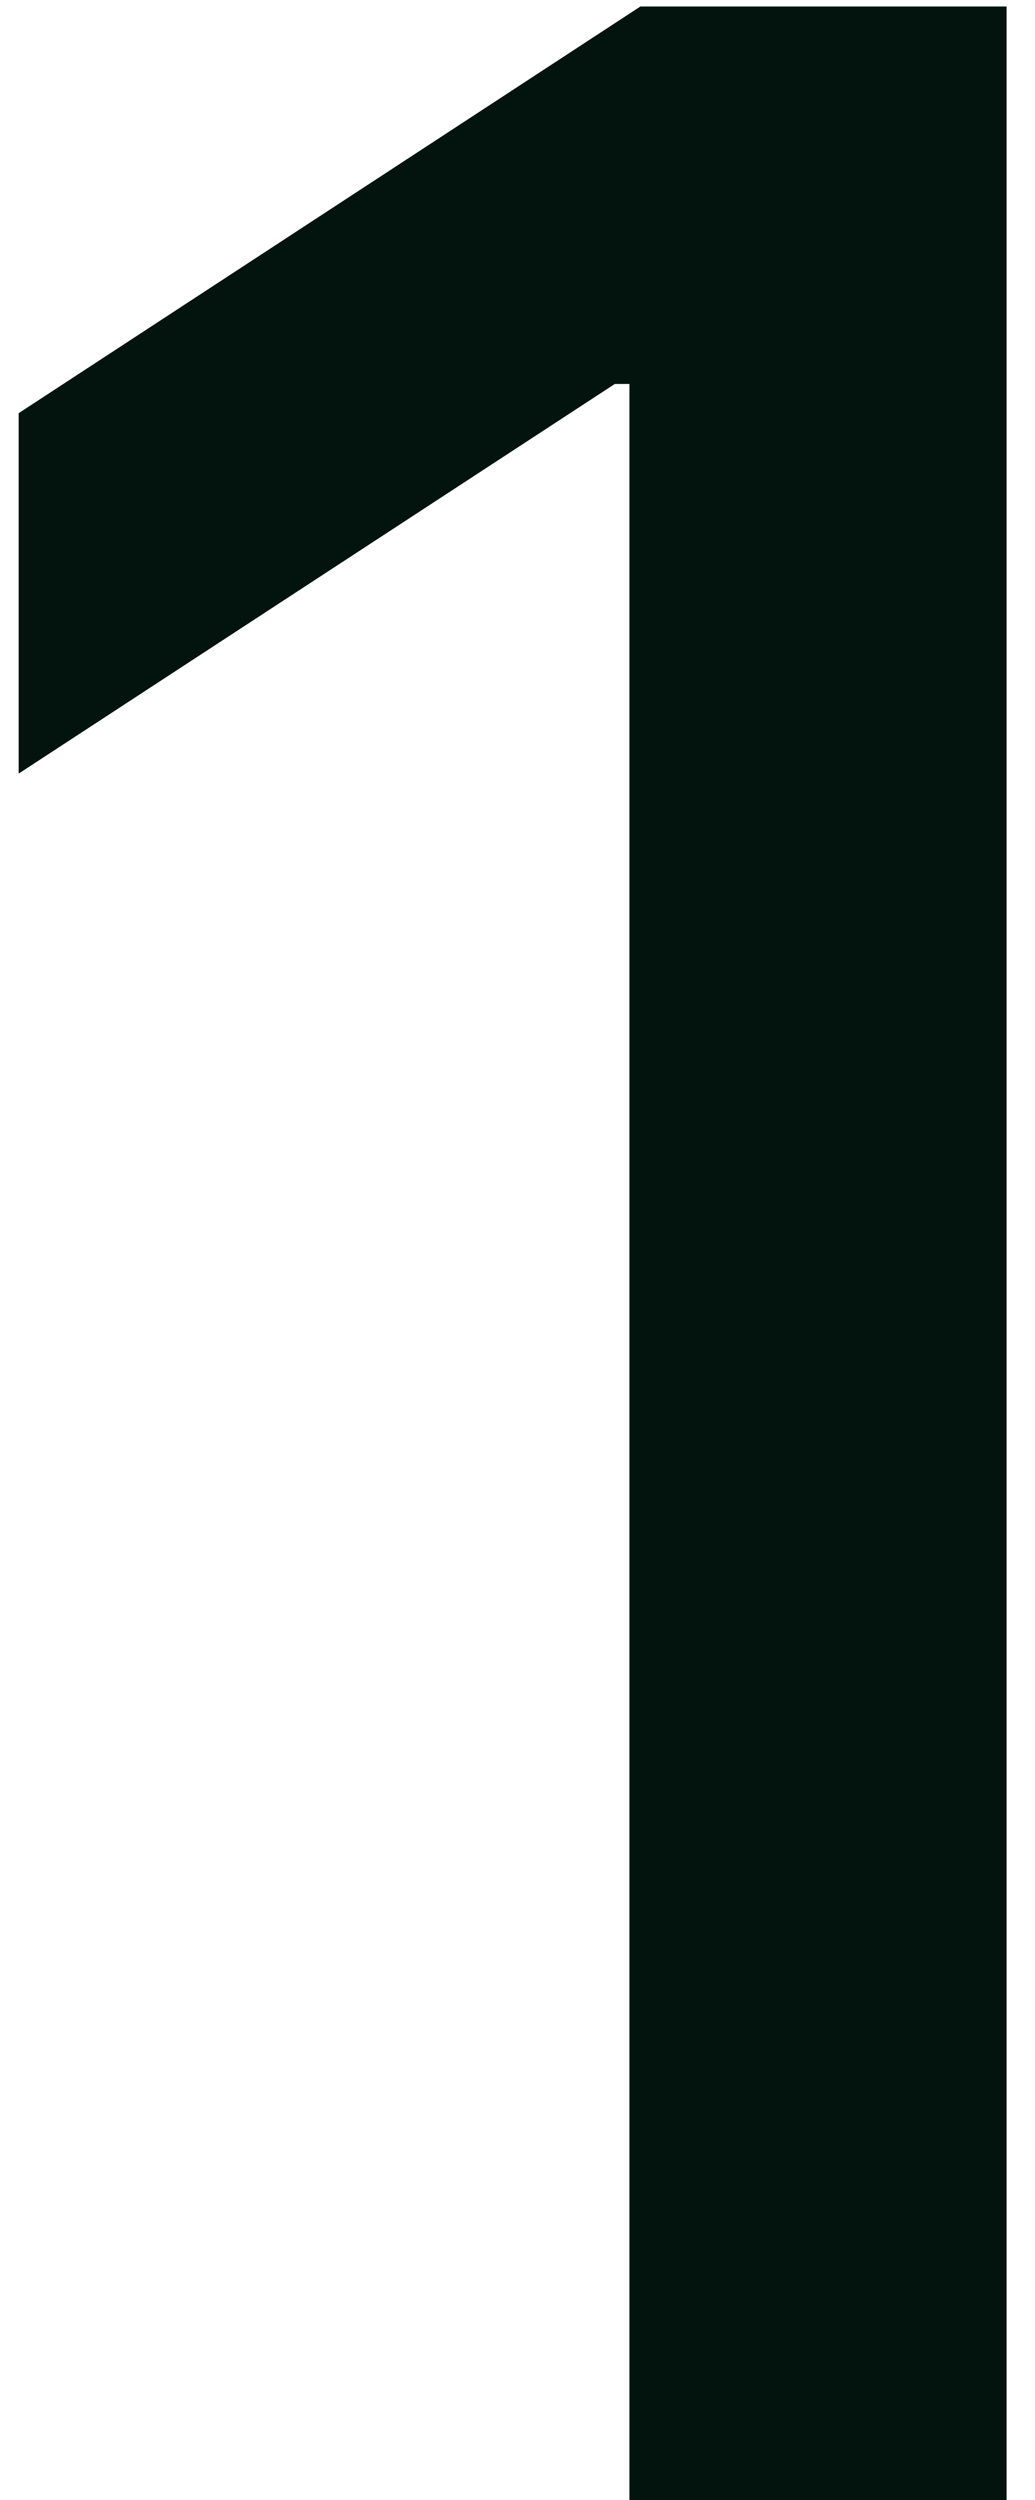 <svg xmlns="http://www.w3.org/2000/svg" width="29" height="70" viewBox="0 0 29 70" fill="none"><path d="M28.204 0.182V70H17.636V10.75H17.227L0.523 21.659V11.568L17.943 0.182H28.204Z" fill="#02140D"></path></svg>